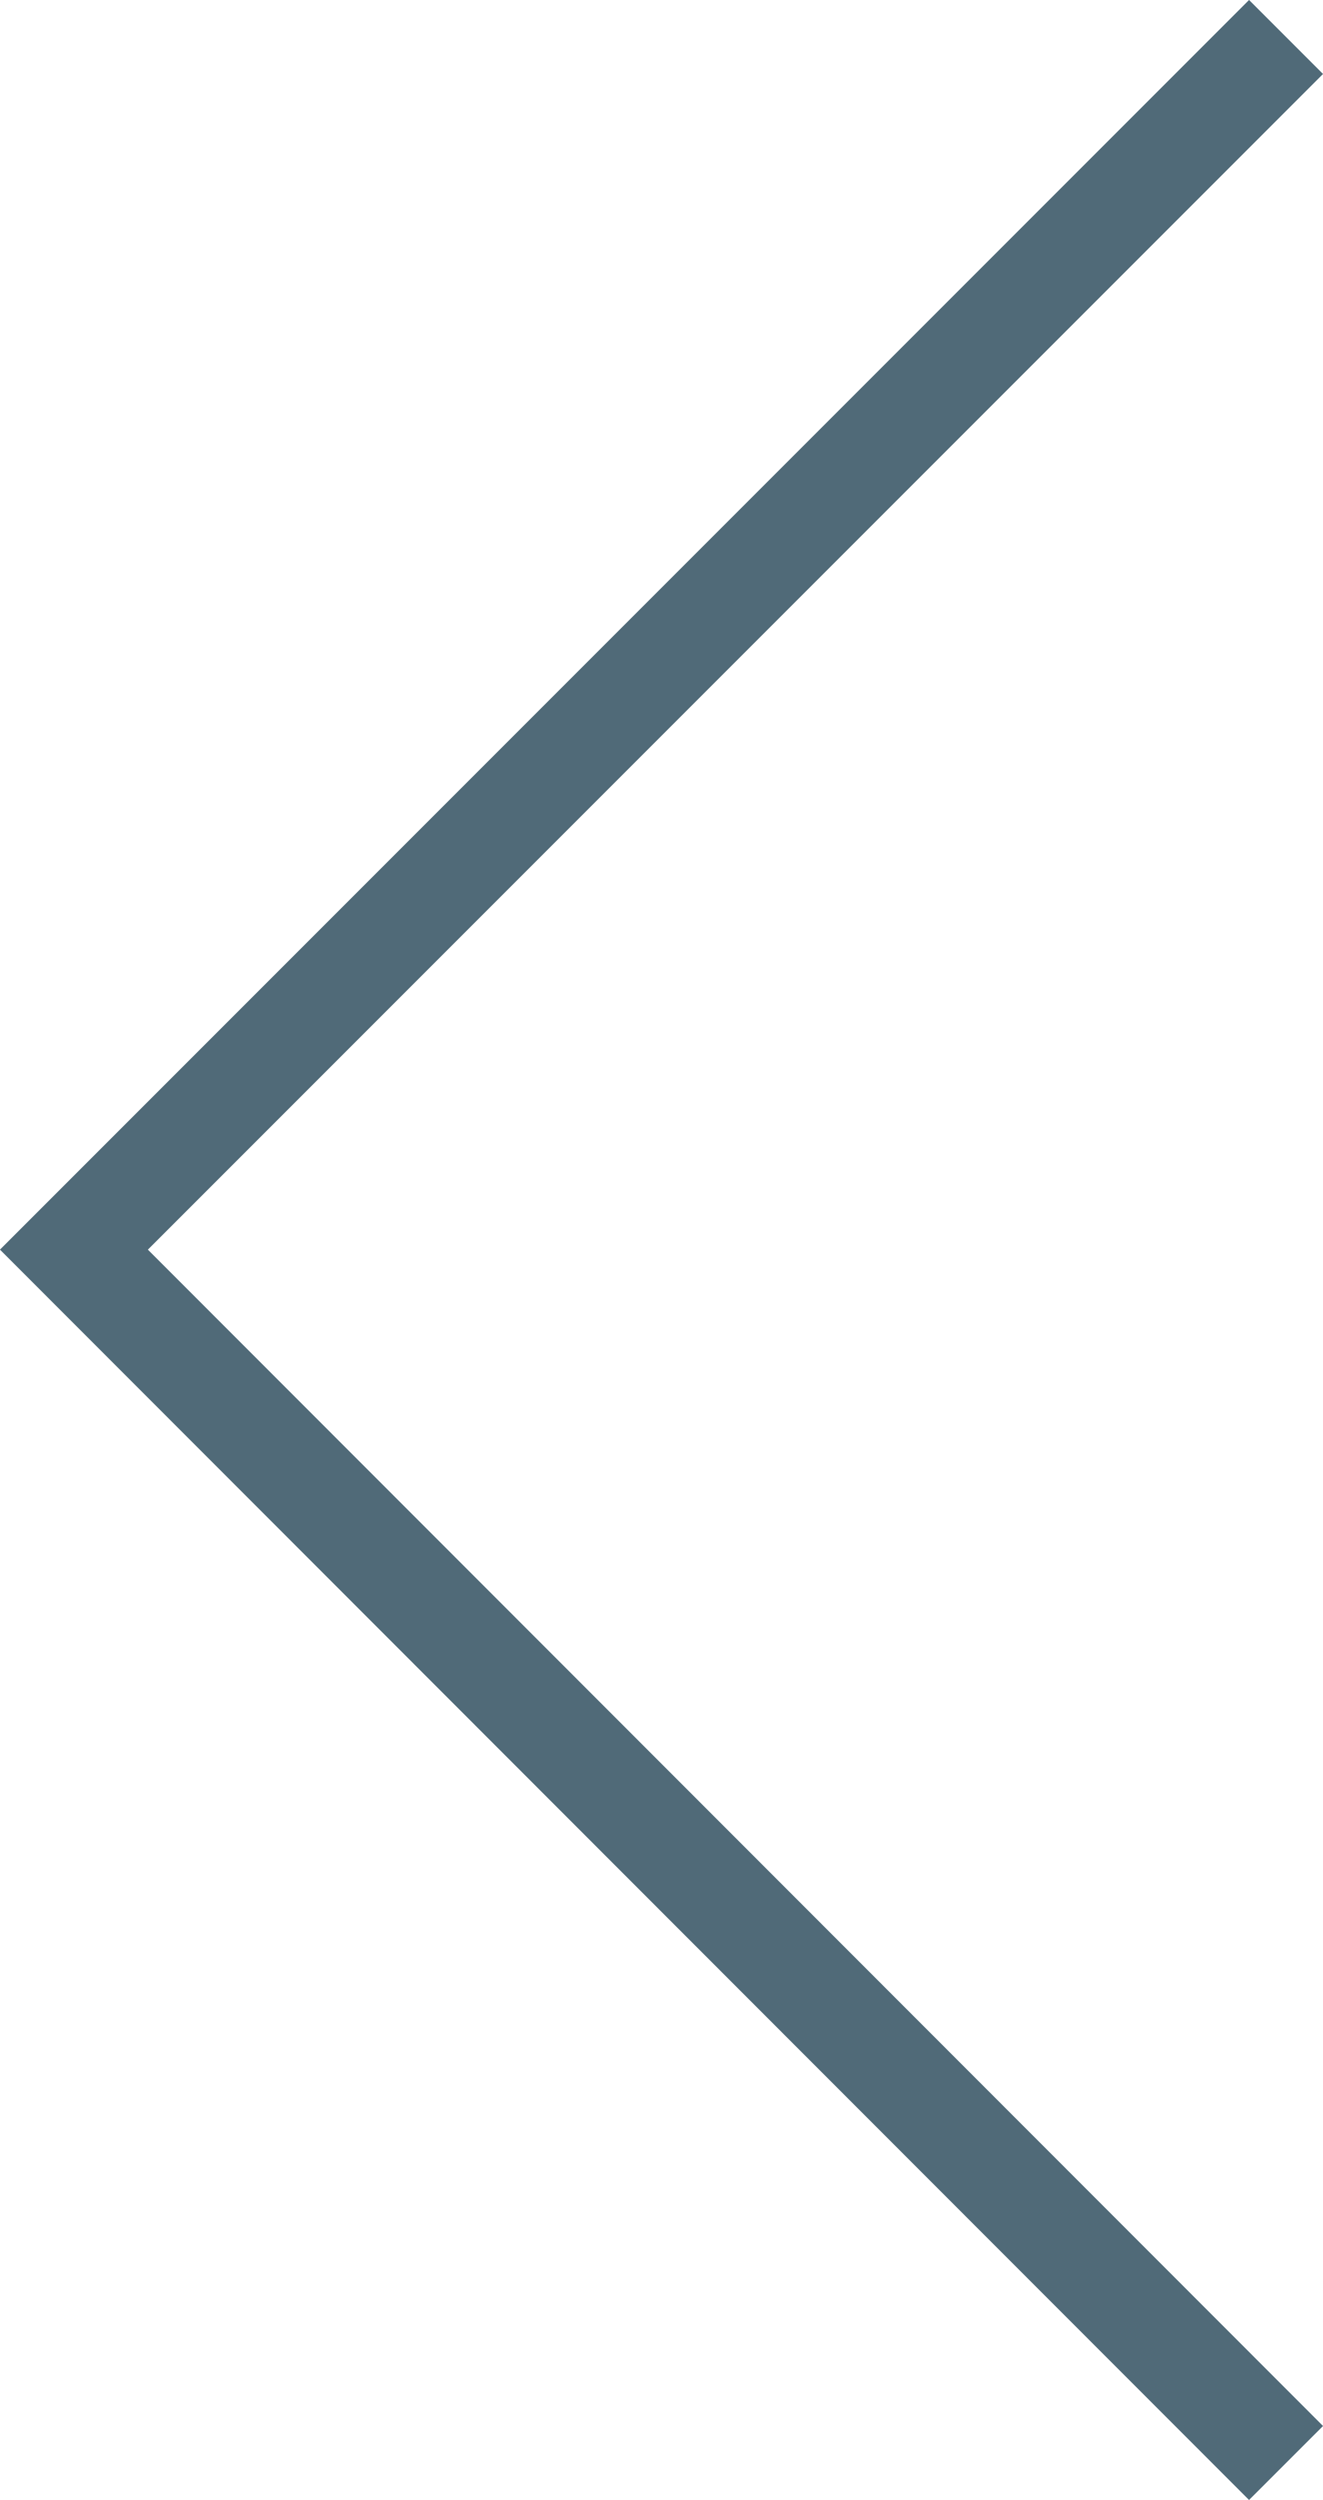<?xml version="1.0" encoding="UTF-8"?><svg id="Layer_2" xmlns="http://www.w3.org/2000/svg" viewBox="0 0 18.97 35.83"><defs><style>.cls-1{fill:none;stroke:#506a78;stroke-miterlimit:10;stroke-width:1.5px;}</style></defs><g id="MAIN"><polyline class="cls-1" points="18.44 35.3 1.06 17.91 18.44 .53"/></g></svg>